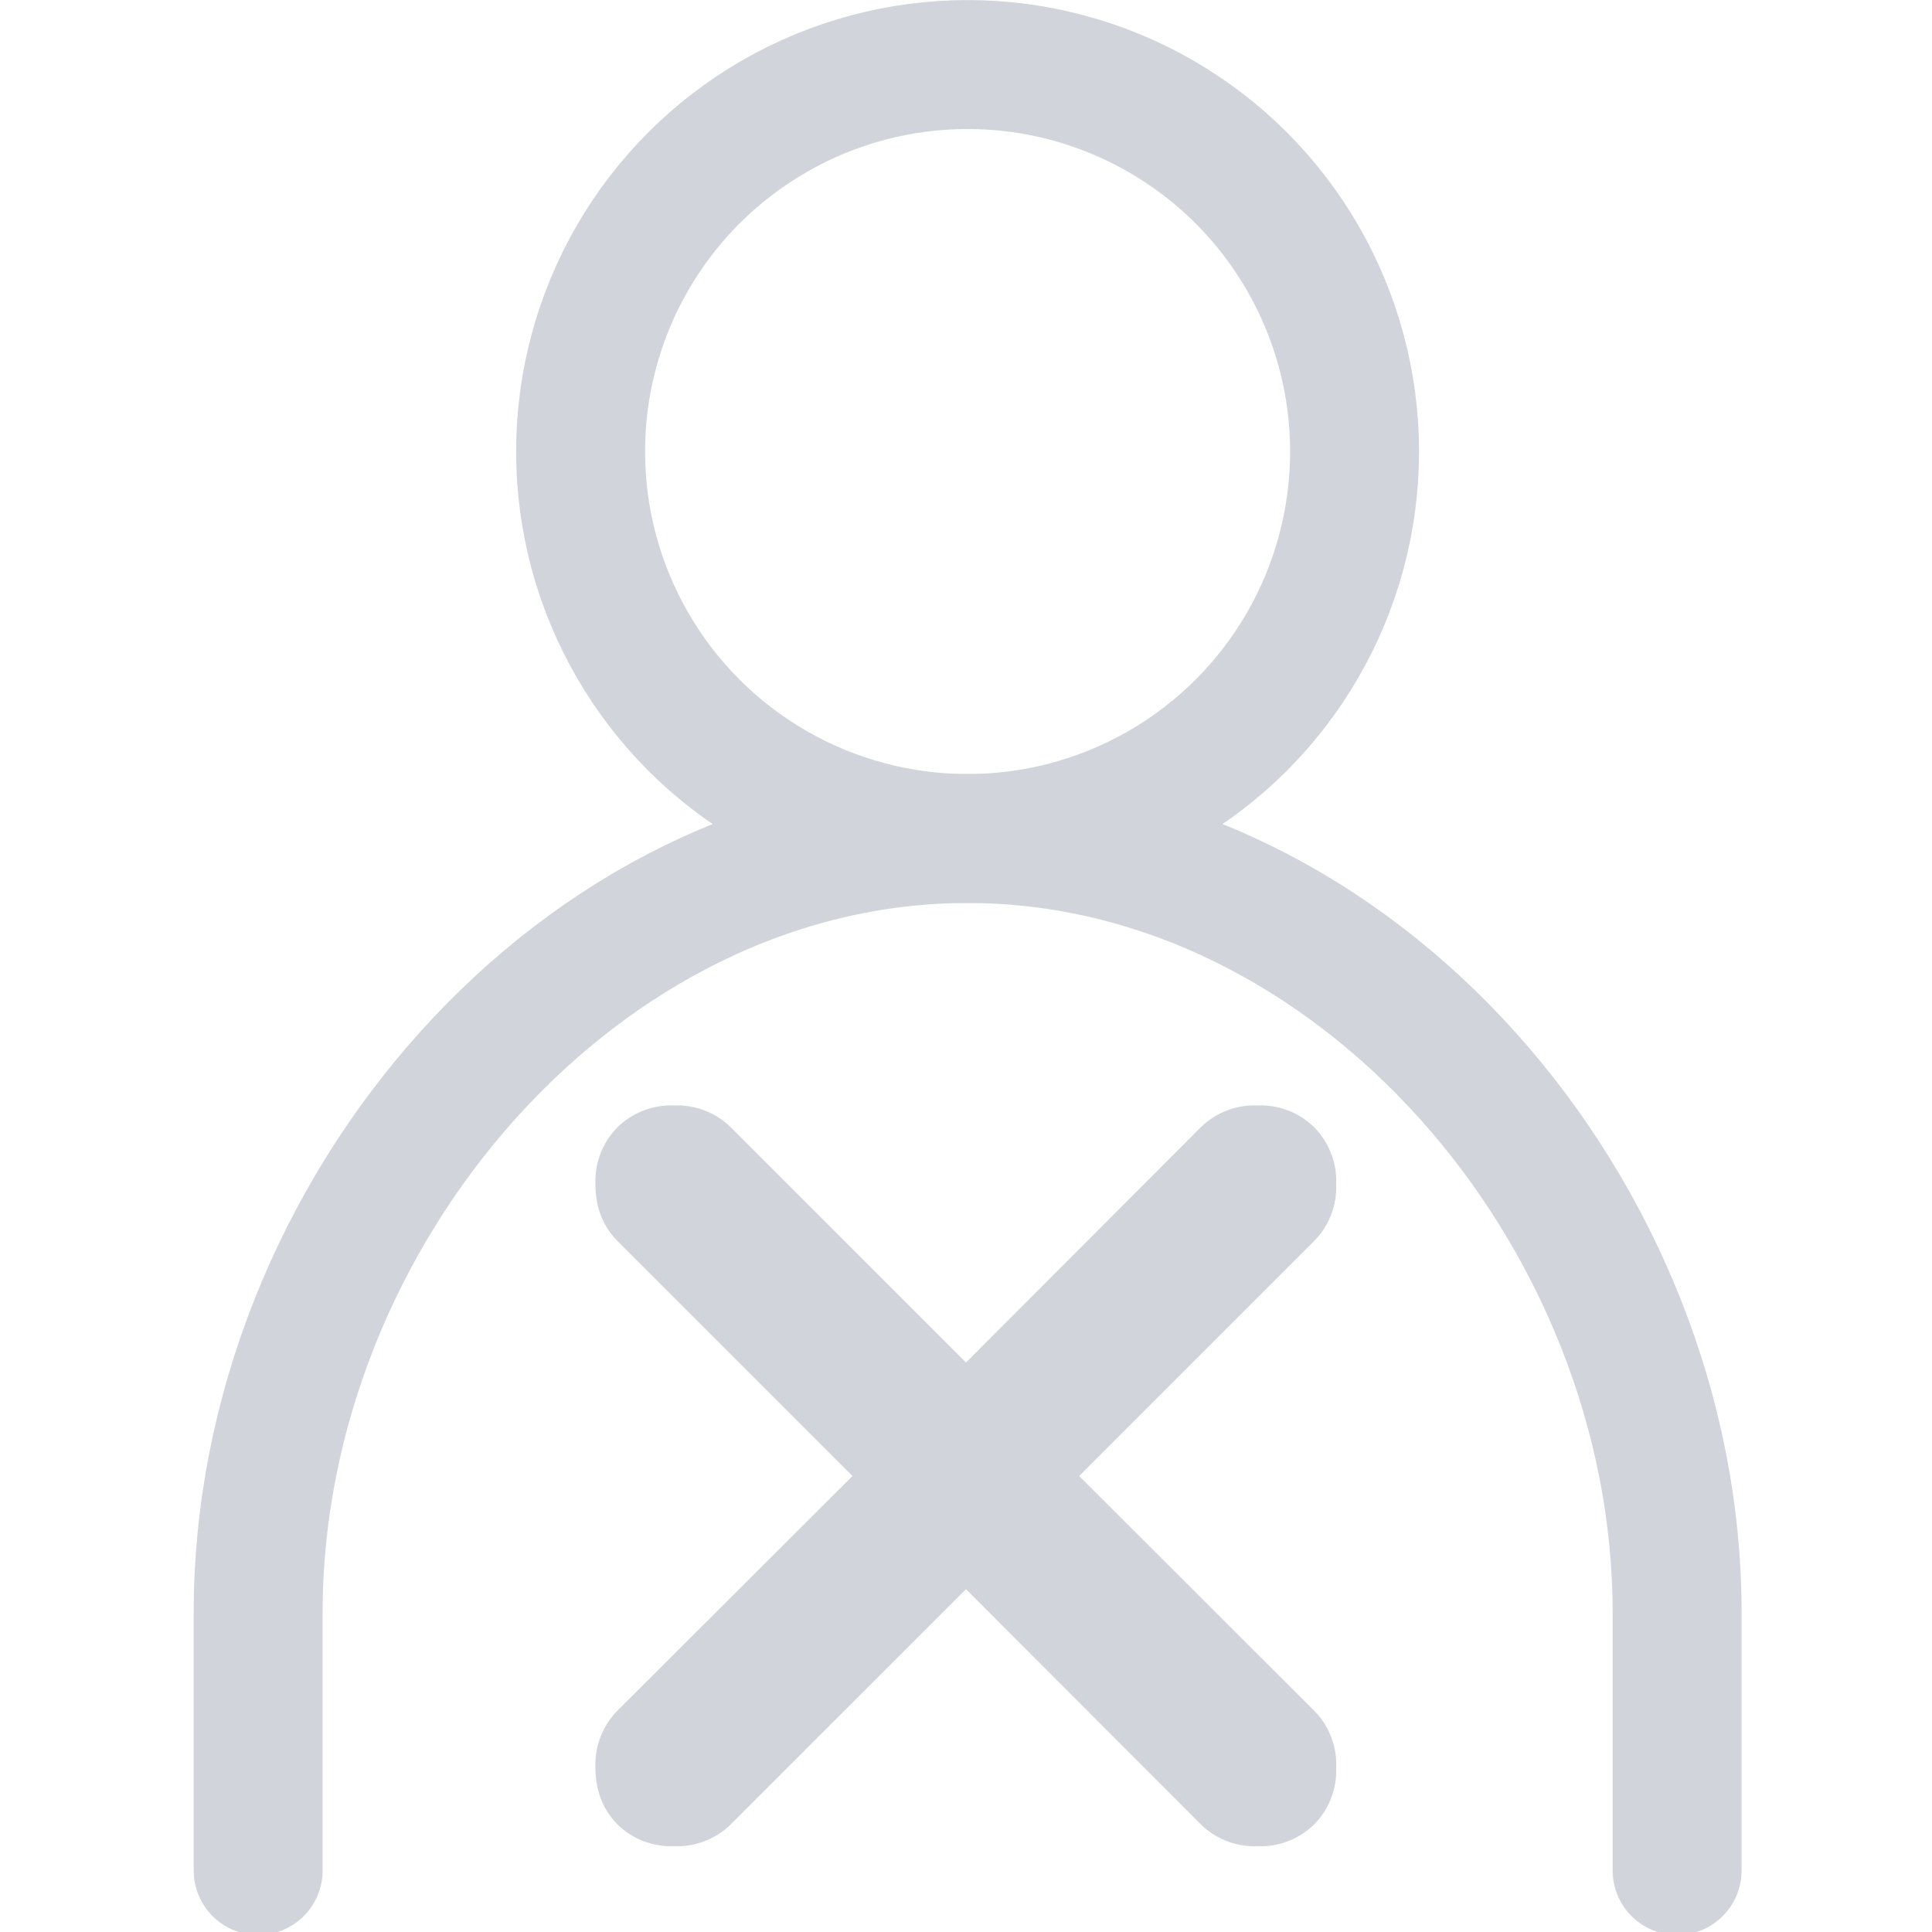 <svg width="20" height="20" viewBox="0 0 5.292 5.292" xml:space="preserve" xmlns="http://www.w3.org/2000/svg"><g transform="matrix(.265 0 0 .265 -.116 -.407)" fill="none" stroke="#d1d5db" stroke-linecap="round" stroke-width="1.333"><circle cx="10.439" cy="6.203" r="4"/><path d="m17.773 20.87v-2.667c0-4.13-3.327-8-7.334-8-4.006 0-7.333 3.87-7.333 8v2.667"/></g><path transform="translate(-27.579 10.357)" d="m30.225-6.004.643.644a.21.21 0 0 0 .155.06.21.21 0 0 0 .156-.06.21.21 0 0 0 .06-.155.21.21 0 0 0-.06-.156l-.644-.643.644-.644a.21.21 0 0 0 .06-.155.21.21 0 0 0-.06-.156.21.21 0 0 0-.156-.06.21.21 0 0 0-.155.06l-.643.644-.644-.644a.21.21 0 0 0-.155-.06.21.21 0 0 0-.156.06.21.21 0 0 0-.06.156c0 .063.02.114.06.155l.644.644-.644.643a.21.21 0 0 0-.06.156c0 .062.02.114.06.155a.21.21 0 0 0 .156.06.21.21 0 0 0 .155-.06z" fill="#d1d5db" stroke-width="0"/></svg>
